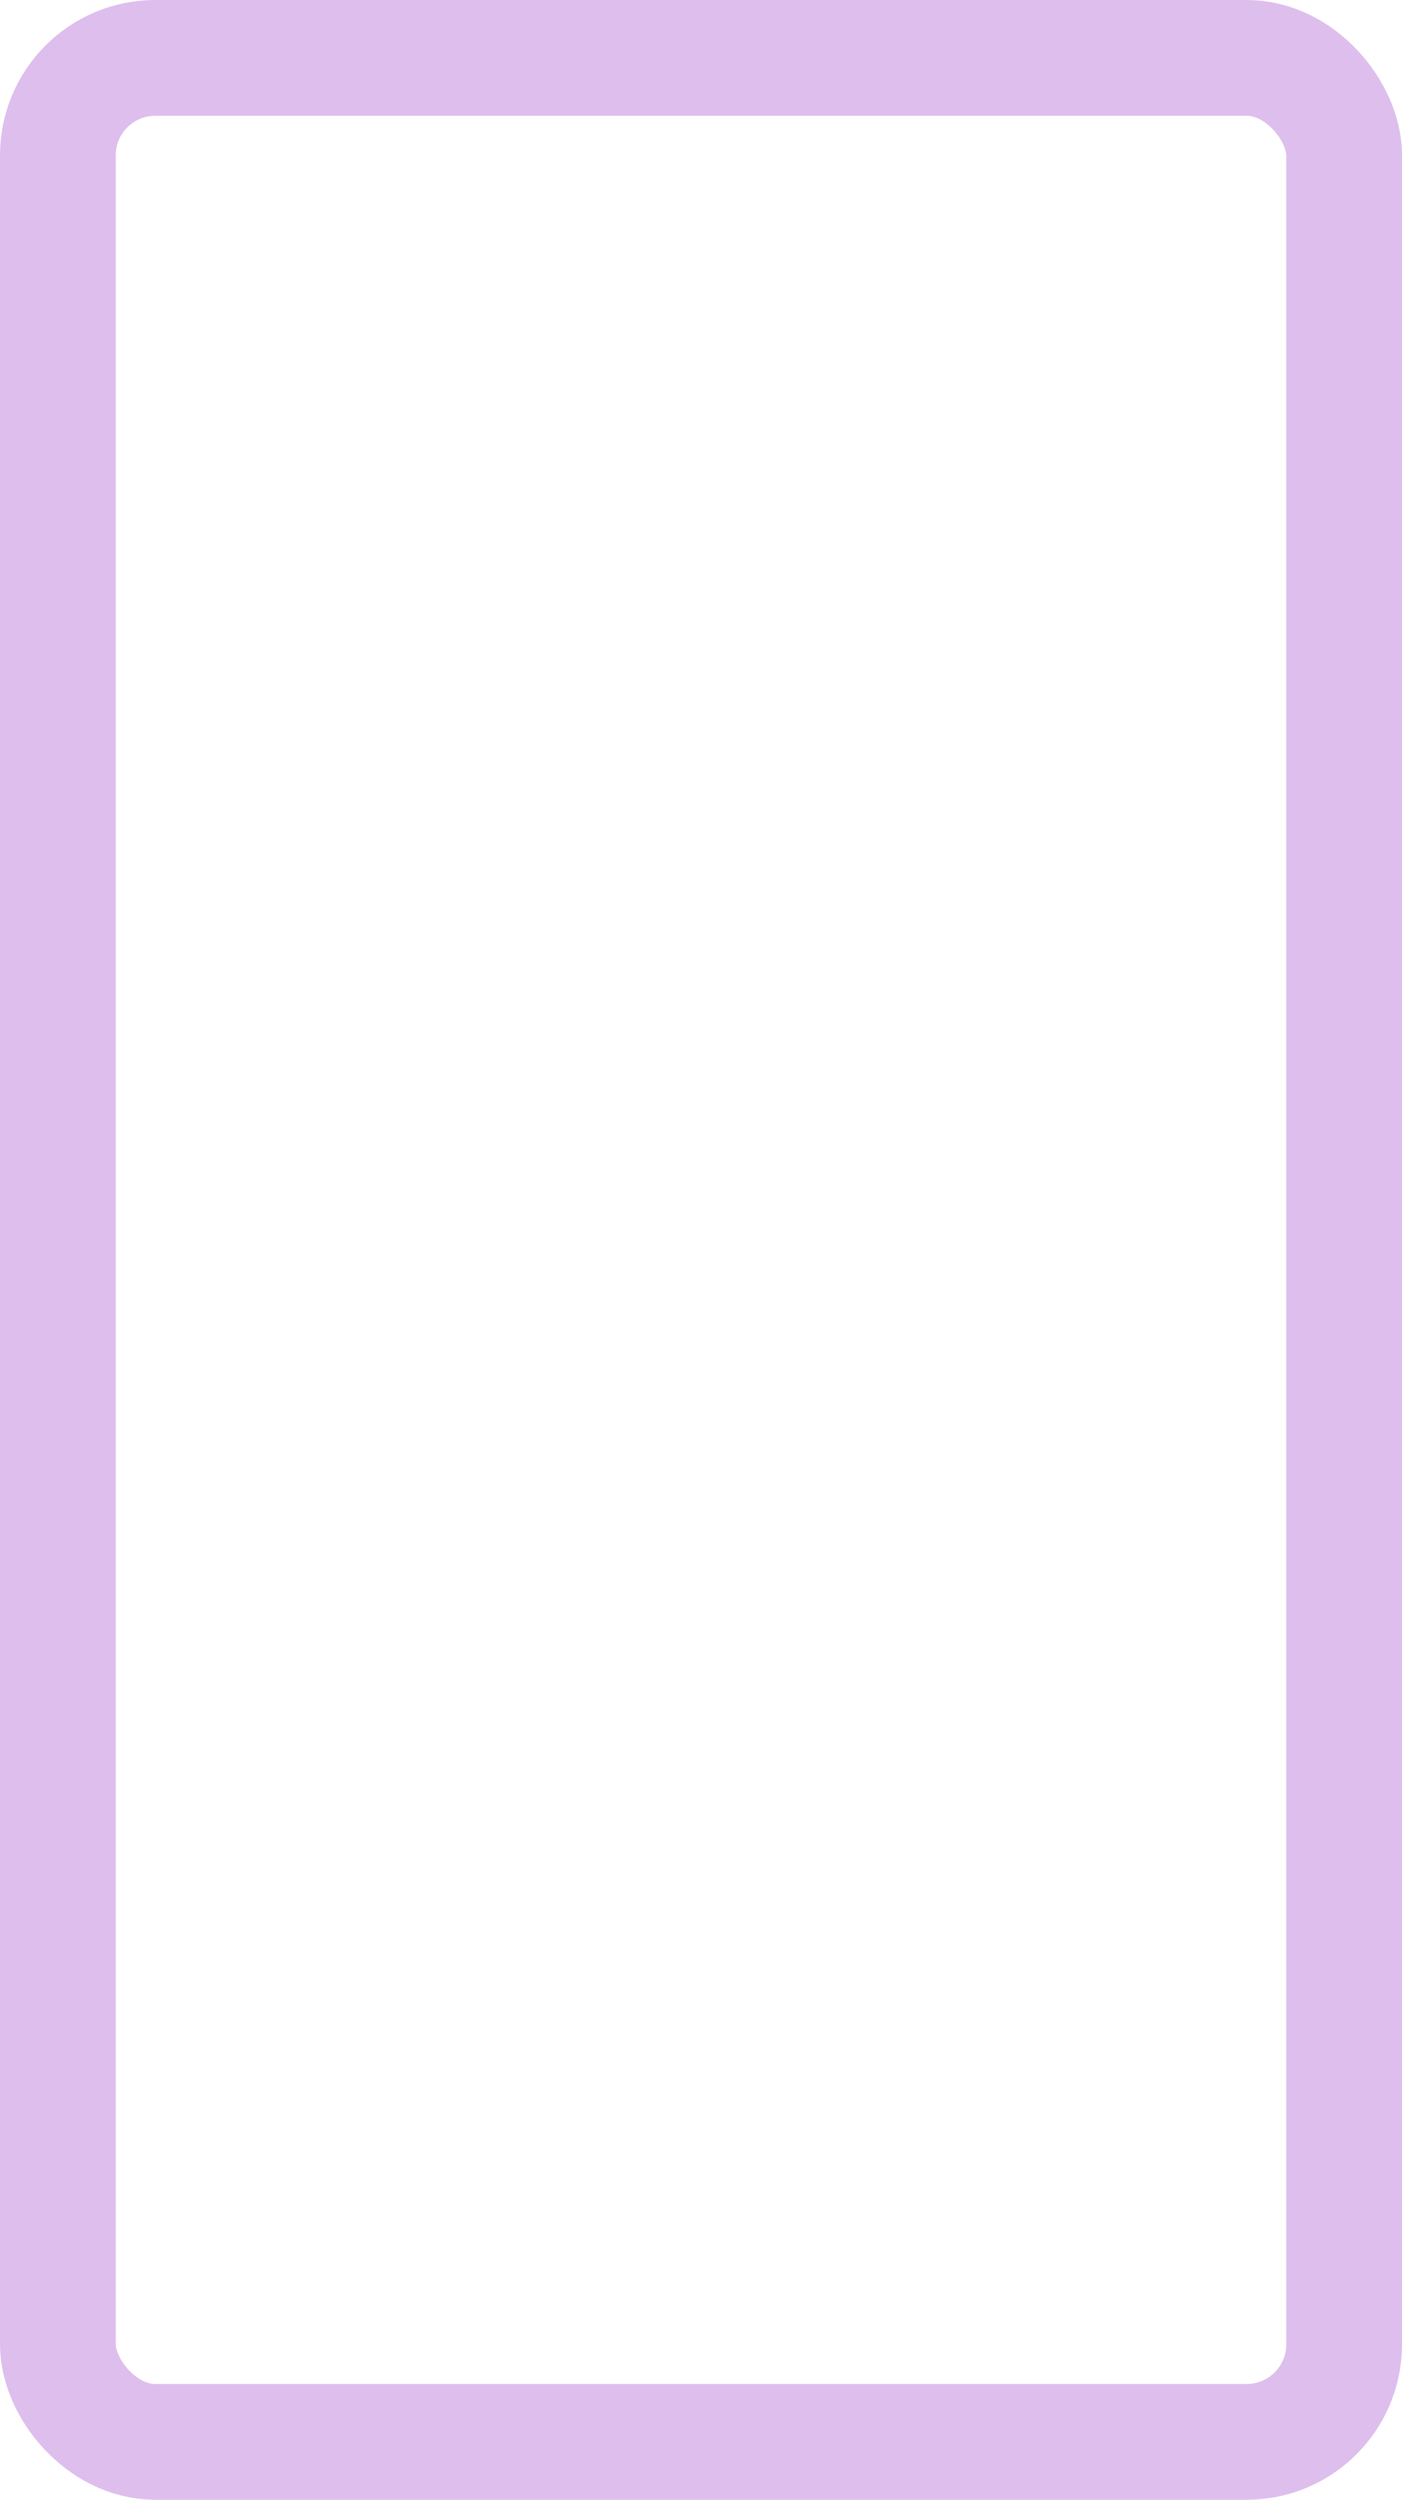 <?xml version="1.0" encoding="UTF-8"?> <svg xmlns="http://www.w3.org/2000/svg" viewBox="0 0 160.89 286.68"> <defs> <style>.cls-1{fill:none;stroke:#debeed;stroke-miterlimit:10;stroke-width:13.28px;}</style> </defs> <title>прямоугольник</title> <g id="Слой_2" data-name="Слой 2"> <g id="Слой_1-2" data-name="Слой 1"> <rect class="cls-1" x="6.64" y="6.64" width="147.61" height="273.4" rx="11.18"></rect> </g> </g> </svg> 